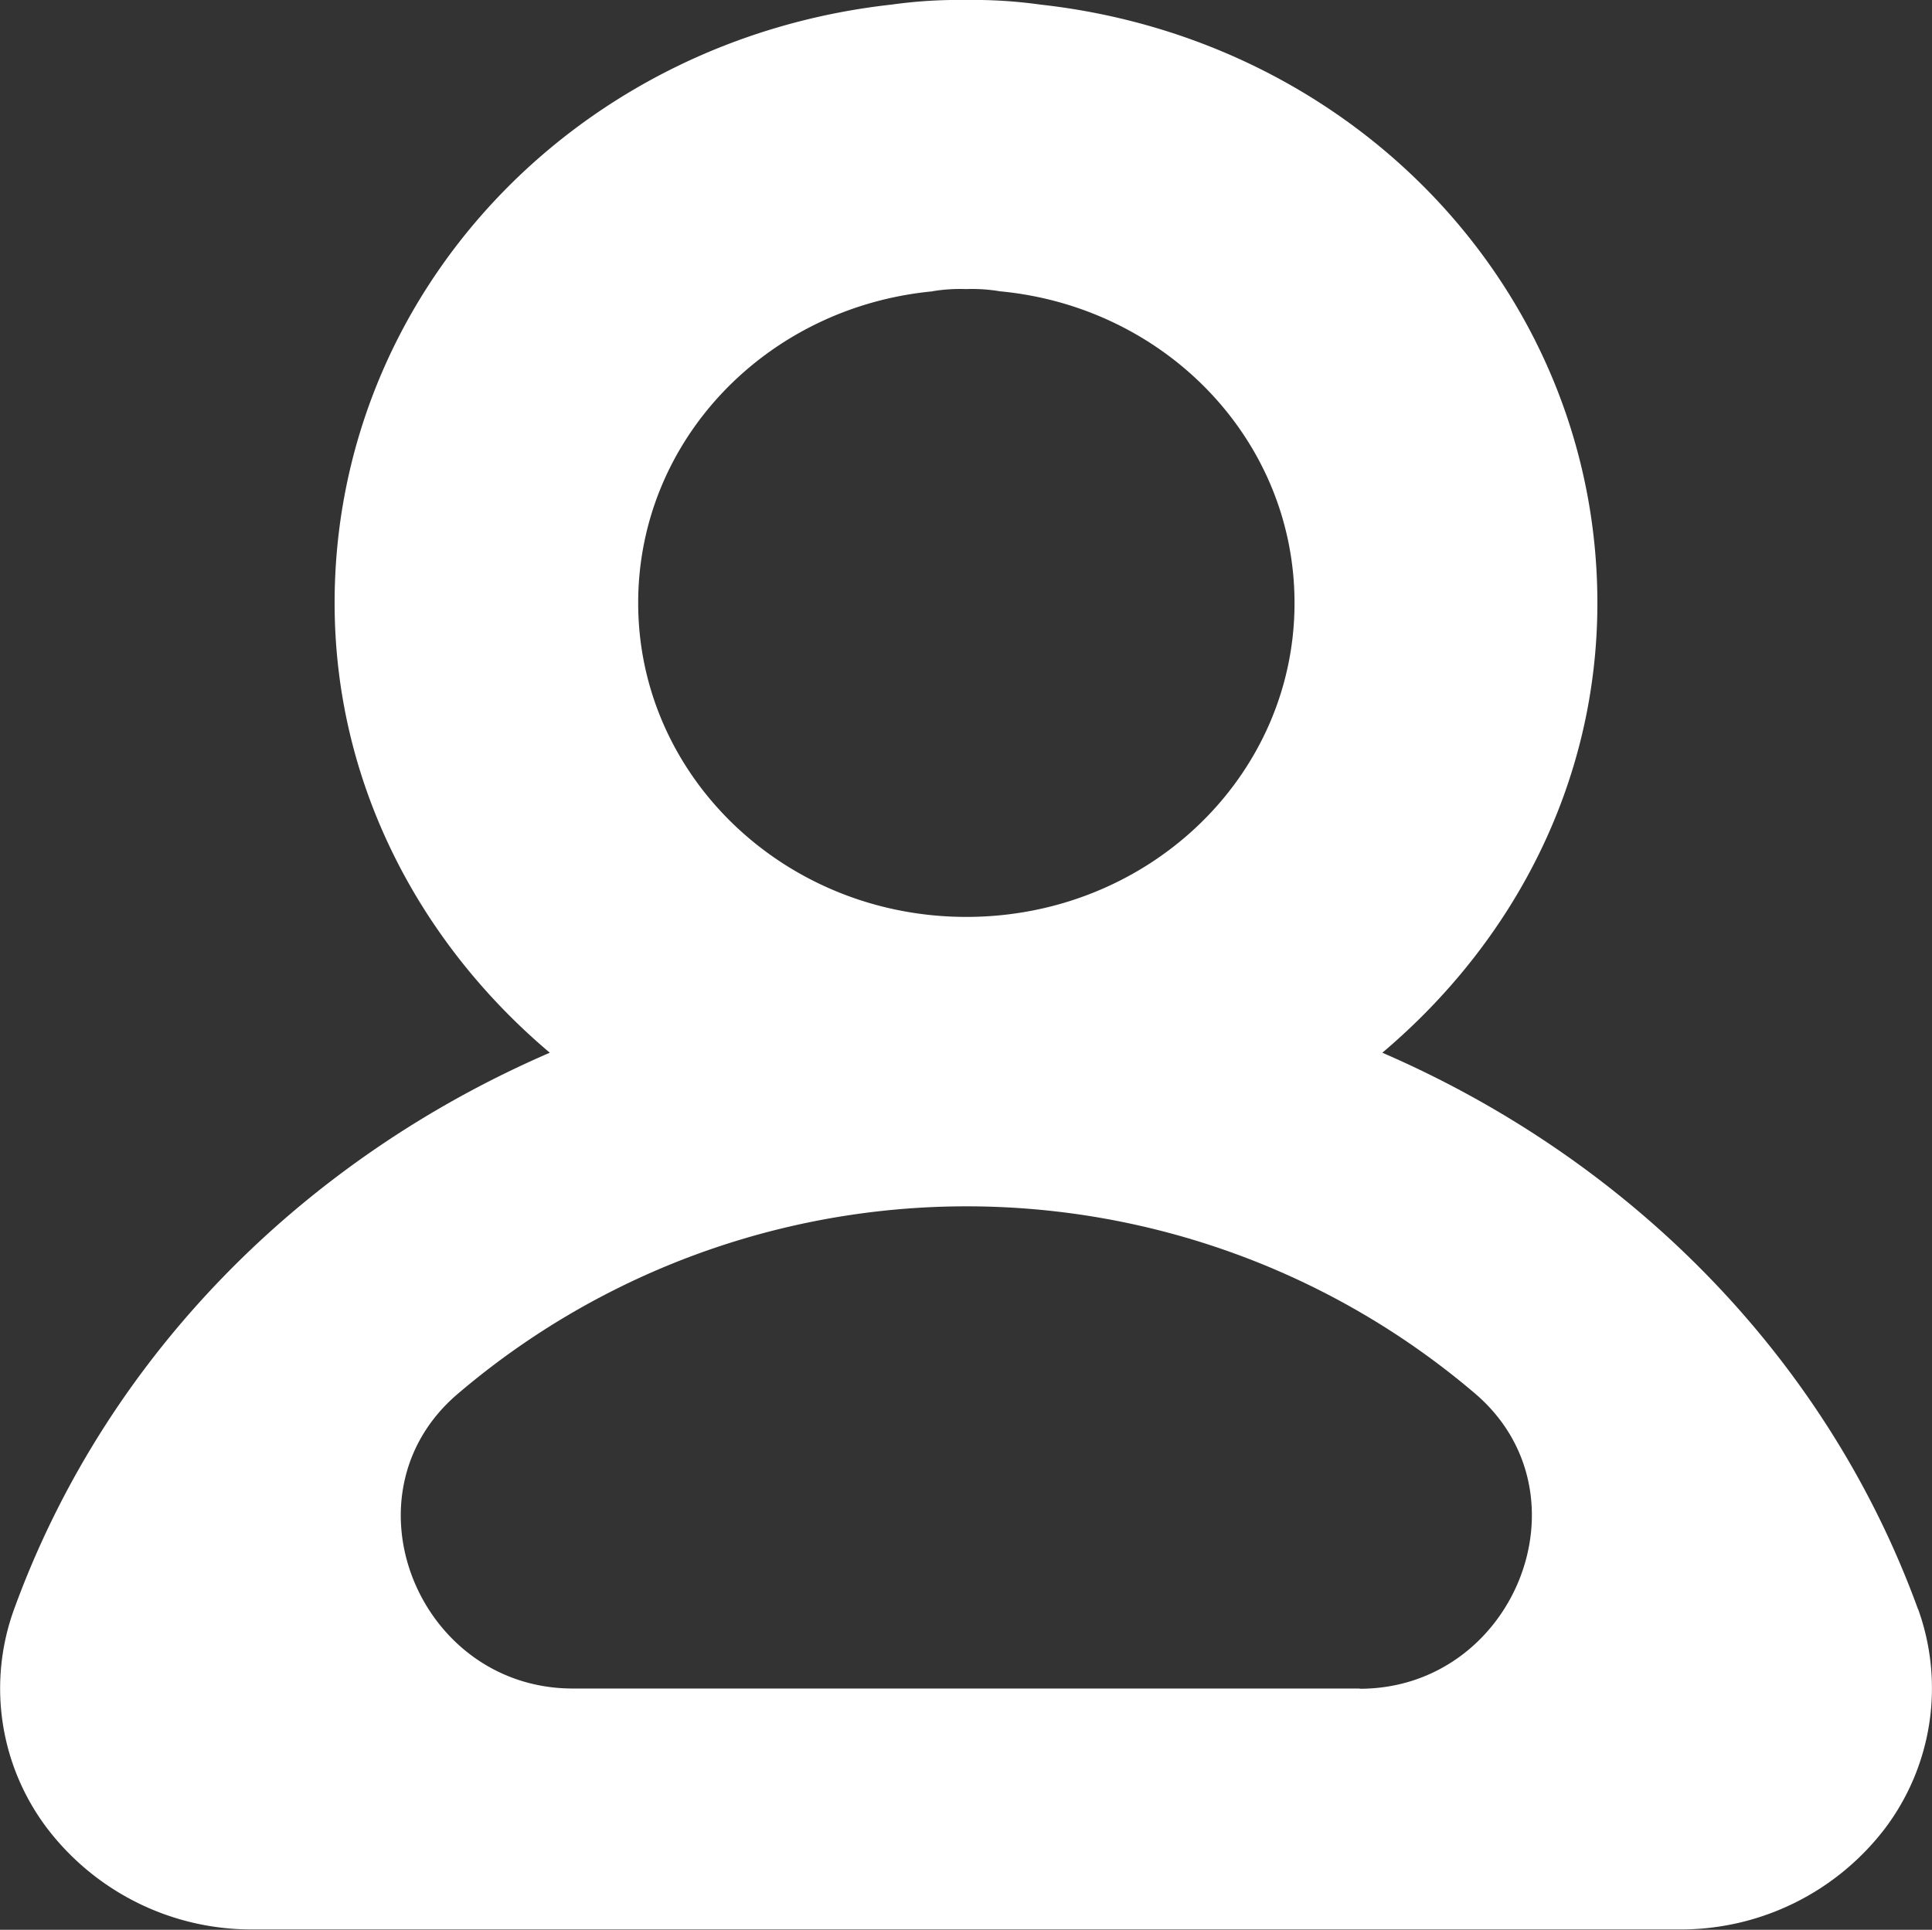 <svg xmlns="http://www.w3.org/2000/svg" viewBox="0 0 164.84 164.69"><rect x="0" y="0" width="164.84" height="164.69" fill="#333333" stroke="none"/><defs><style>.cls-1{fill:#fff;fill-rule:evenodd;}</style></defs><title>Recurso 2usuario</title><g id="Capa_2" data-name="Capa 2"><g id="Capa_1-2" data-name="Capa 1"><path class="cls-1" d="M163.65,137.34c-7.86-21.62-24.74-38.42-45.71-47.5,11.17-9.43,18.35-23,18.35-38.38,0-26.26-20.37-48.07-47.54-51.07A41,41,0,0,0,82.42,0a41.08,41.08,0,0,0-6.33.39c-27.17,3-47.54,24.81-47.54,51.07,0,15.33,7.19,28.95,18.36,38.38-21,9.08-37.85,25.88-45.71,47.5A19.77,19.77,0,0,0,4,156a21.91,21.91,0,0,0,17.56,8.66H143.3A21.91,21.91,0,0,0,160.86,156a19.88,19.88,0,0,0,2.79-18.69M79.53,24.86a14.38,14.38,0,0,1,2.89-.19,14.38,14.38,0,0,1,2.9.19c14.11,1.33,25.13,12.66,25.13,26.6,0,14.82-12.51,26.79-28,26.79s-28-12-28-26.79c0-13.94,11-25.27,25.15-26.6M116,144.1H48.87C35.73,144.1,29,127.6,39,119a66.89,66.89,0,0,1,86.94,0c9.93,8.62,3.22,25.12-9.93,25.12"/></g></g></svg>